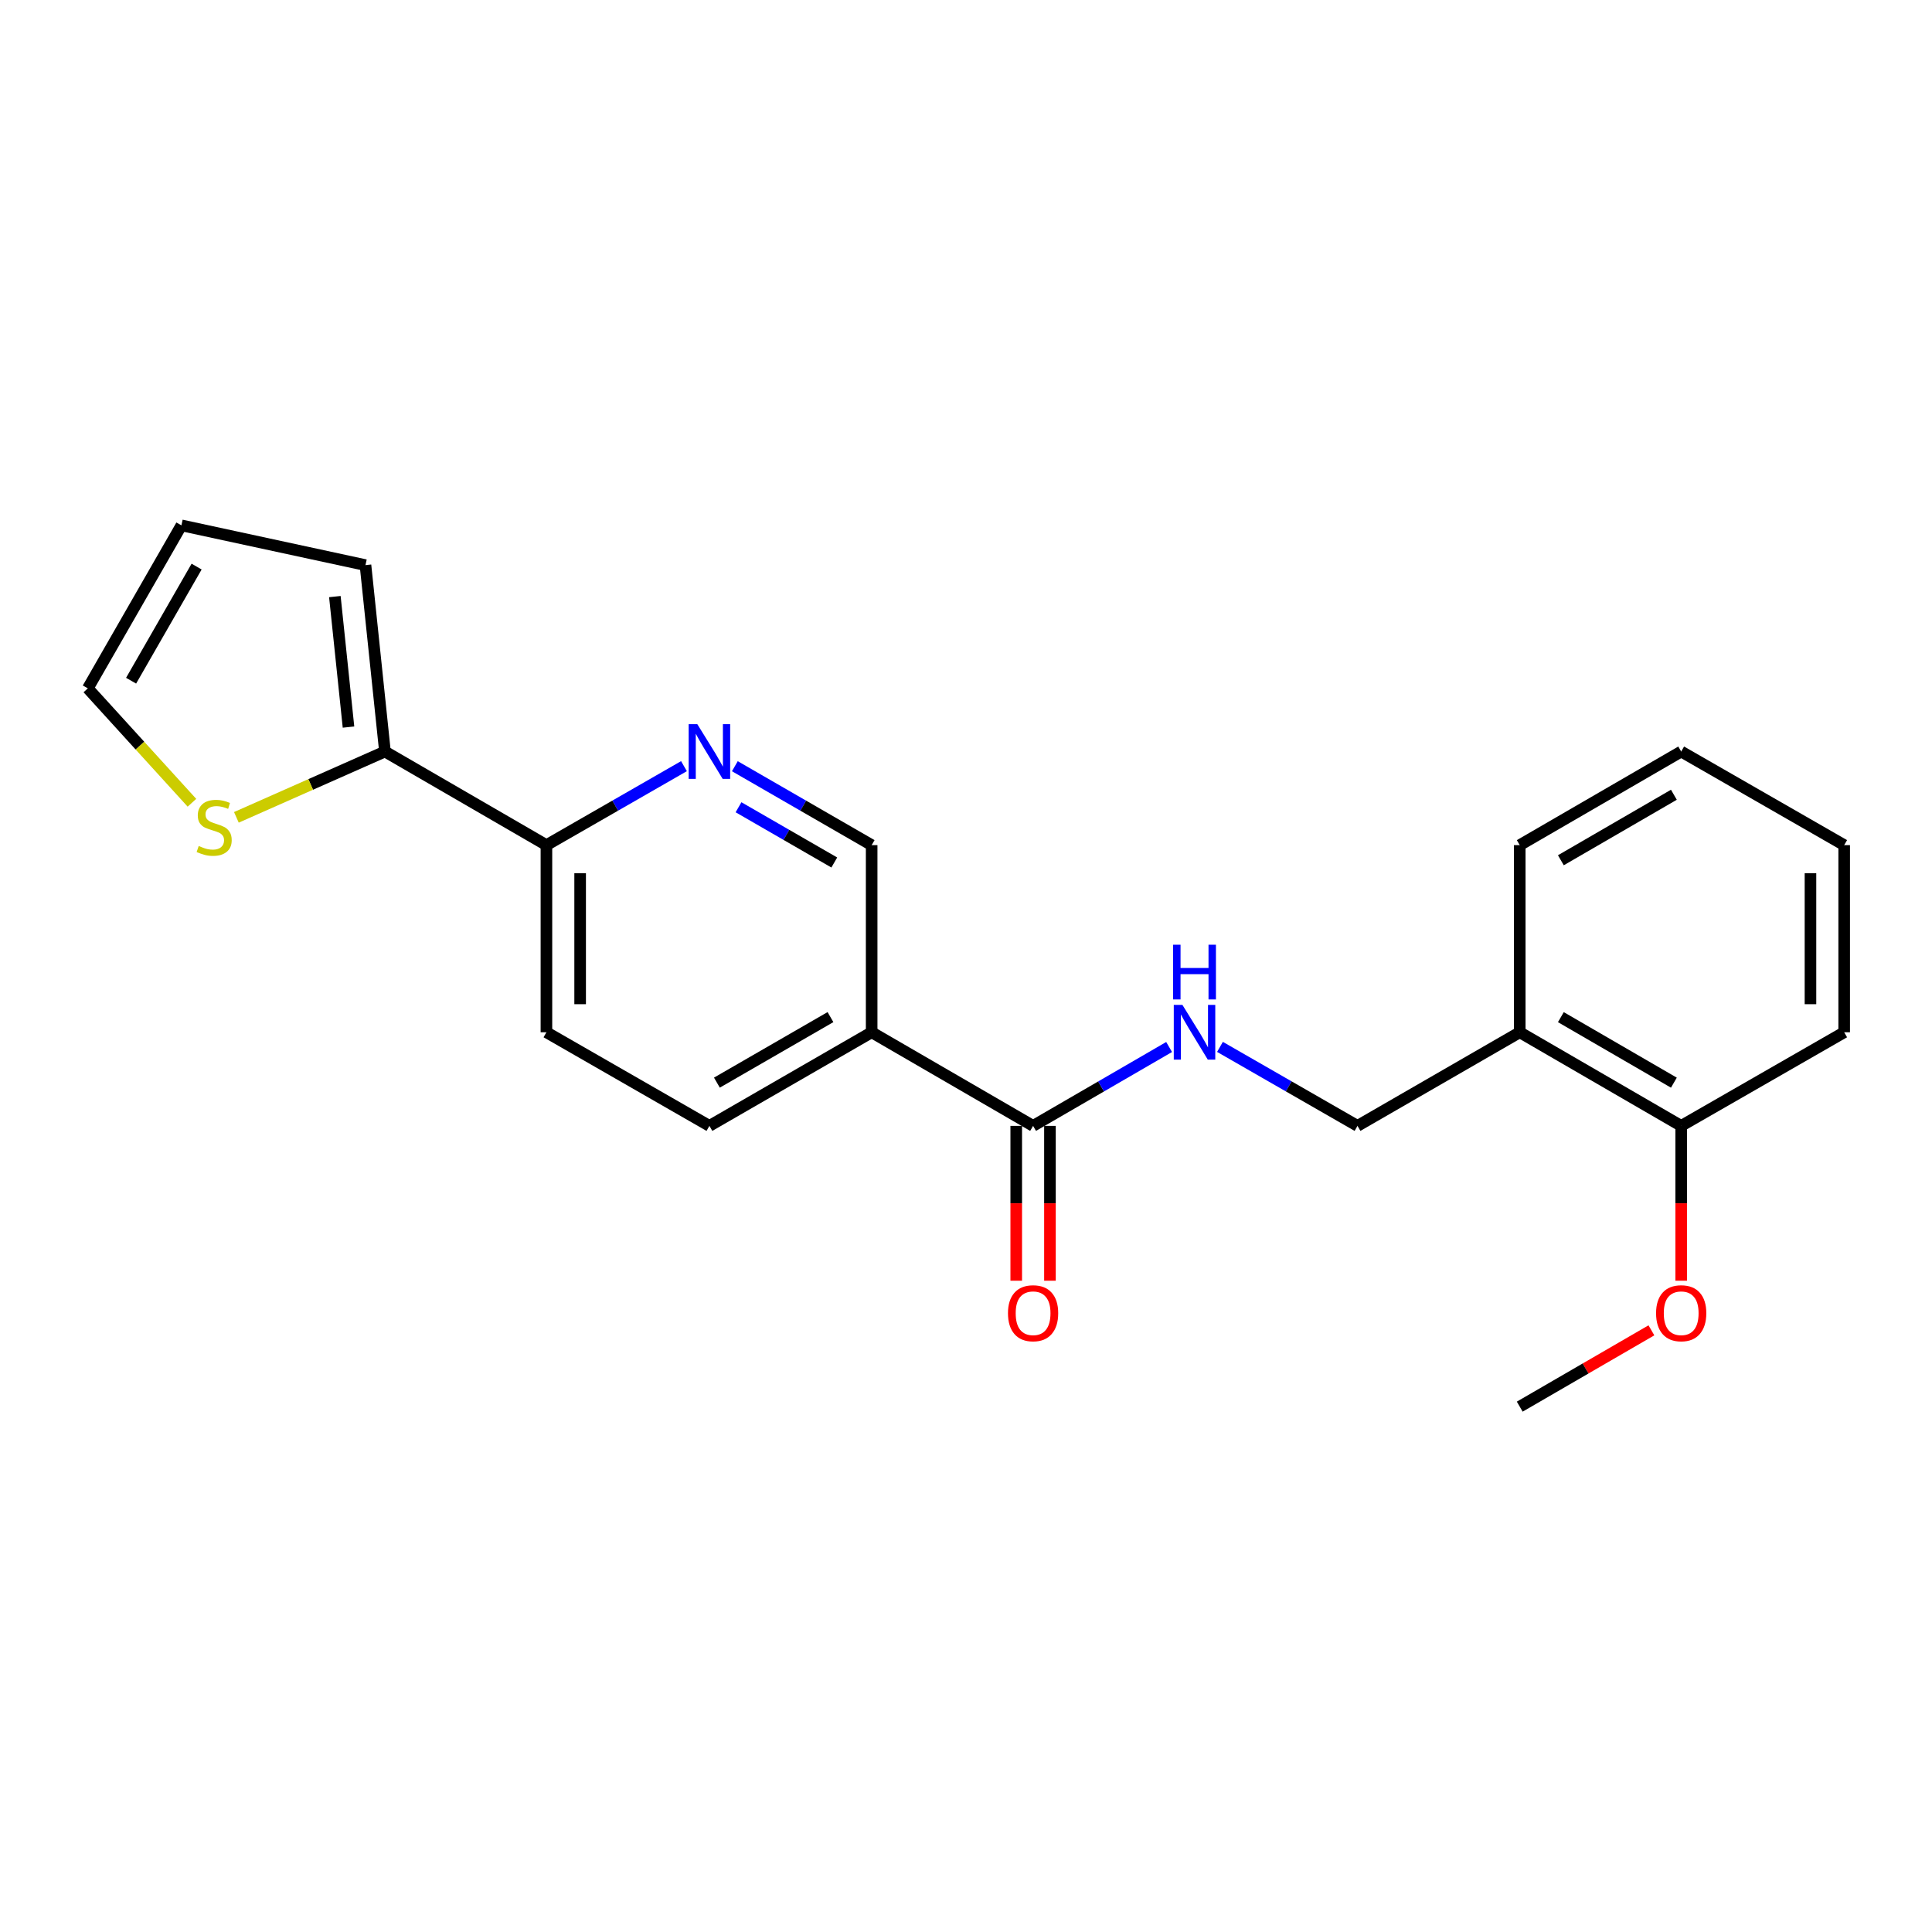 <?xml version='1.0' encoding='iso-8859-1'?>
<svg version='1.1' baseProfile='full'
              xmlns='http://www.w3.org/2000/svg'
                      xmlns:rdkit='http://www.rdkit.org/xml'
                      xmlns:xlink='http://www.w3.org/1999/xlink'
                  xml:space='preserve'
width='1000px' height='1000px' viewBox='0 0 1000 1000'>
<!-- END OF HEADER -->
<rect style='opacity:1.0;fill:#FFFFFF;stroke:none' width='1000' height='1000' x='0' y='0'> </rect>
<path class='bond-0' d='M 534.726,582.754 L 451.168,534.3' style='fill:none;fill-rule:evenodd;stroke:#000000;stroke-width:6px;stroke-linecap:butt;stroke-linejoin:miter;stroke-opacity:1' />
<path class='bond-3' d='M 534.726,582.754 L 569.928,562.341' style='fill:none;fill-rule:evenodd;stroke:#000000;stroke-width:6px;stroke-linecap:butt;stroke-linejoin:miter;stroke-opacity:1' />
<path class='bond-3' d='M 569.928,562.341 L 605.13,541.928' style='fill:none;fill-rule:evenodd;stroke:#0000FF;stroke-width:6px;stroke-linecap:butt;stroke-linejoin:miter;stroke-opacity:1' />
<path class='bond-12' d='M 526.001,582.754 L 526.001,622.827' style='fill:none;fill-rule:evenodd;stroke:#000000;stroke-width:6px;stroke-linecap:butt;stroke-linejoin:miter;stroke-opacity:1' />
<path class='bond-12' d='M 526.001,622.827 L 526.001,662.9' style='fill:none;fill-rule:evenodd;stroke:#FF0000;stroke-width:6px;stroke-linecap:butt;stroke-linejoin:miter;stroke-opacity:1' />
<path class='bond-12' d='M 543.452,582.754 L 543.452,622.827' style='fill:none;fill-rule:evenodd;stroke:#000000;stroke-width:6px;stroke-linecap:butt;stroke-linejoin:miter;stroke-opacity:1' />
<path class='bond-12' d='M 543.452,622.827 L 543.452,662.9' style='fill:none;fill-rule:evenodd;stroke:#FF0000;stroke-width:6px;stroke-linecap:butt;stroke-linejoin:miter;stroke-opacity:1' />
<path class='bond-6' d='M 451.168,534.3 L 451.168,437.44' style='fill:none;fill-rule:evenodd;stroke:#000000;stroke-width:6px;stroke-linecap:butt;stroke-linejoin:miter;stroke-opacity:1' />
<path class='bond-10' d='M 451.168,534.3 L 367.192,582.754' style='fill:none;fill-rule:evenodd;stroke:#000000;stroke-width:6px;stroke-linecap:butt;stroke-linejoin:miter;stroke-opacity:1' />
<path class='bond-10' d='M 429.85,526.453 L 371.067,560.371' style='fill:none;fill-rule:evenodd;stroke:#000000;stroke-width:6px;stroke-linecap:butt;stroke-linejoin:miter;stroke-opacity:1' />
<path class='bond-1' d='M 380.356,396.59 L 415.762,417.015' style='fill:none;fill-rule:evenodd;stroke:#0000FF;stroke-width:6px;stroke-linecap:butt;stroke-linejoin:miter;stroke-opacity:1' />
<path class='bond-1' d='M 415.762,417.015 L 451.168,437.44' style='fill:none;fill-rule:evenodd;stroke:#000000;stroke-width:6px;stroke-linecap:butt;stroke-linejoin:miter;stroke-opacity:1' />
<path class='bond-1' d='M 382.258,417.833 L 407.042,432.13' style='fill:none;fill-rule:evenodd;stroke:#0000FF;stroke-width:6px;stroke-linecap:butt;stroke-linejoin:miter;stroke-opacity:1' />
<path class='bond-1' d='M 407.042,432.13 L 431.826,446.428' style='fill:none;fill-rule:evenodd;stroke:#000000;stroke-width:6px;stroke-linecap:butt;stroke-linejoin:miter;stroke-opacity:1' />
<path class='bond-22' d='M 354.02,396.56 L 318.425,417' style='fill:none;fill-rule:evenodd;stroke:#0000FF;stroke-width:6px;stroke-linecap:butt;stroke-linejoin:miter;stroke-opacity:1' />
<path class='bond-22' d='M 318.425,417 L 282.829,437.44' style='fill:none;fill-rule:evenodd;stroke:#000000;stroke-width:6px;stroke-linecap:butt;stroke-linejoin:miter;stroke-opacity:1' />
<path class='bond-2' d='M 199.251,388.996 L 282.829,437.44' style='fill:none;fill-rule:evenodd;stroke:#000000;stroke-width:6px;stroke-linecap:butt;stroke-linejoin:miter;stroke-opacity:1' />
<path class='bond-4' d='M 199.251,388.996 L 160.802,406.028' style='fill:none;fill-rule:evenodd;stroke:#000000;stroke-width:6px;stroke-linecap:butt;stroke-linejoin:miter;stroke-opacity:1' />
<path class='bond-4' d='M 160.802,406.028 L 122.352,423.06' style='fill:none;fill-rule:evenodd;stroke:#CCCC00;stroke-width:6px;stroke-linecap:butt;stroke-linejoin:miter;stroke-opacity:1' />
<path class='bond-9' d='M 199.251,388.996 L 189.169,292.504' style='fill:none;fill-rule:evenodd;stroke:#000000;stroke-width:6px;stroke-linecap:butt;stroke-linejoin:miter;stroke-opacity:1' />
<path class='bond-9' d='M 180.383,376.336 L 173.325,308.792' style='fill:none;fill-rule:evenodd;stroke:#000000;stroke-width:6px;stroke-linecap:butt;stroke-linejoin:miter;stroke-opacity:1' />
<path class='bond-8' d='M 631.457,541.866 L 667.048,562.31' style='fill:none;fill-rule:evenodd;stroke:#0000FF;stroke-width:6px;stroke-linecap:butt;stroke-linejoin:miter;stroke-opacity:1' />
<path class='bond-8' d='M 667.048,562.31 L 702.639,582.754' style='fill:none;fill-rule:evenodd;stroke:#000000;stroke-width:6px;stroke-linecap:butt;stroke-linejoin:miter;stroke-opacity:1' />
<path class='bond-11' d='M 99.346,415.507 L 72.4,385.901' style='fill:none;fill-rule:evenodd;stroke:#CCCC00;stroke-width:6px;stroke-linecap:butt;stroke-linejoin:miter;stroke-opacity:1' />
<path class='bond-11' d='M 72.4,385.901 L 45.455,356.296' style='fill:none;fill-rule:evenodd;stroke:#000000;stroke-width:6px;stroke-linecap:butt;stroke-linejoin:miter;stroke-opacity:1' />
<path class='bond-5' d='M 282.829,437.44 L 282.829,534.3' style='fill:none;fill-rule:evenodd;stroke:#000000;stroke-width:6px;stroke-linecap:butt;stroke-linejoin:miter;stroke-opacity:1' />
<path class='bond-5' d='M 300.28,451.969 L 300.28,519.771' style='fill:none;fill-rule:evenodd;stroke:#000000;stroke-width:6px;stroke-linecap:butt;stroke-linejoin:miter;stroke-opacity:1' />
<path class='bond-7' d='M 786.614,534.3 L 702.639,582.754' style='fill:none;fill-rule:evenodd;stroke:#000000;stroke-width:6px;stroke-linecap:butt;stroke-linejoin:miter;stroke-opacity:1' />
<path class='bond-13' d='M 786.614,534.3 L 870.182,582.754' style='fill:none;fill-rule:evenodd;stroke:#000000;stroke-width:6px;stroke-linecap:butt;stroke-linejoin:miter;stroke-opacity:1' />
<path class='bond-13' d='M 807.902,526.472 L 866.4,560.389' style='fill:none;fill-rule:evenodd;stroke:#000000;stroke-width:6px;stroke-linecap:butt;stroke-linejoin:miter;stroke-opacity:1' />
<path class='bond-17' d='M 786.614,534.3 L 786.614,437.44' style='fill:none;fill-rule:evenodd;stroke:#000000;stroke-width:6px;stroke-linecap:butt;stroke-linejoin:miter;stroke-opacity:1' />
<path class='bond-14' d='M 189.169,292.504 L 93.899,271.923' style='fill:none;fill-rule:evenodd;stroke:#000000;stroke-width:6px;stroke-linecap:butt;stroke-linejoin:miter;stroke-opacity:1' />
<path class='bond-15' d='M 367.192,582.754 L 282.829,534.3' style='fill:none;fill-rule:evenodd;stroke:#000000;stroke-width:6px;stroke-linecap:butt;stroke-linejoin:miter;stroke-opacity:1' />
<path class='bond-24' d='M 45.455,356.296 L 93.899,271.923' style='fill:none;fill-rule:evenodd;stroke:#000000;stroke-width:6px;stroke-linecap:butt;stroke-linejoin:miter;stroke-opacity:1' />
<path class='bond-24' d='M 67.855,352.329 L 101.766,293.268' style='fill:none;fill-rule:evenodd;stroke:#000000;stroke-width:6px;stroke-linecap:butt;stroke-linejoin:miter;stroke-opacity:1' />
<path class='bond-16' d='M 870.182,582.754 L 870.182,622.827' style='fill:none;fill-rule:evenodd;stroke:#000000;stroke-width:6px;stroke-linecap:butt;stroke-linejoin:miter;stroke-opacity:1' />
<path class='bond-16' d='M 870.182,622.827 L 870.182,662.9' style='fill:none;fill-rule:evenodd;stroke:#FF0000;stroke-width:6px;stroke-linecap:butt;stroke-linejoin:miter;stroke-opacity:1' />
<path class='bond-18' d='M 870.182,582.754 L 954.545,534.3' style='fill:none;fill-rule:evenodd;stroke:#000000;stroke-width:6px;stroke-linecap:butt;stroke-linejoin:miter;stroke-opacity:1' />
<path class='bond-19' d='M 854.767,688.577 L 820.691,708.327' style='fill:none;fill-rule:evenodd;stroke:#FF0000;stroke-width:6px;stroke-linecap:butt;stroke-linejoin:miter;stroke-opacity:1' />
<path class='bond-19' d='M 820.691,708.327 L 786.614,728.077' style='fill:none;fill-rule:evenodd;stroke:#000000;stroke-width:6px;stroke-linecap:butt;stroke-linejoin:miter;stroke-opacity:1' />
<path class='bond-20' d='M 786.614,437.44 L 870.182,388.996' style='fill:none;fill-rule:evenodd;stroke:#000000;stroke-width:6px;stroke-linecap:butt;stroke-linejoin:miter;stroke-opacity:1' />
<path class='bond-20' d='M 807.901,445.271 L 866.399,411.36' style='fill:none;fill-rule:evenodd;stroke:#000000;stroke-width:6px;stroke-linecap:butt;stroke-linejoin:miter;stroke-opacity:1' />
<path class='bond-23' d='M 954.545,534.3 L 954.545,437.44' style='fill:none;fill-rule:evenodd;stroke:#000000;stroke-width:6px;stroke-linecap:butt;stroke-linejoin:miter;stroke-opacity:1' />
<path class='bond-23' d='M 937.095,519.771 L 937.095,451.969' style='fill:none;fill-rule:evenodd;stroke:#000000;stroke-width:6px;stroke-linecap:butt;stroke-linejoin:miter;stroke-opacity:1' />
<path class='bond-21' d='M 870.182,388.996 L 954.545,437.44' style='fill:none;fill-rule:evenodd;stroke:#000000;stroke-width:6px;stroke-linecap:butt;stroke-linejoin:miter;stroke-opacity:1' />
<path  class='atom-2' d='M 360.932 374.836
L 370.212 389.836
Q 371.132 391.316, 372.612 393.996
Q 374.092 396.676, 374.172 396.836
L 374.172 374.836
L 377.932 374.836
L 377.932 403.156
L 374.052 403.156
L 364.092 386.756
Q 362.932 384.836, 361.692 382.636
Q 360.492 380.436, 360.132 379.756
L 360.132 403.156
L 356.452 403.156
L 356.452 374.836
L 360.932 374.836
' fill='#0000FF'/>
<path  class='atom-4' d='M 612.025 520.14
L 621.305 535.14
Q 622.225 536.62, 623.705 539.3
Q 625.185 541.98, 625.265 542.14
L 625.265 520.14
L 629.025 520.14
L 629.025 548.46
L 625.145 548.46
L 615.185 532.06
Q 614.025 530.14, 612.785 527.94
Q 611.585 525.74, 611.225 525.06
L 611.225 548.46
L 607.545 548.46
L 607.545 520.14
L 612.025 520.14
' fill='#0000FF'/>
<path  class='atom-4' d='M 607.205 488.988
L 611.045 488.988
L 611.045 501.028
L 625.525 501.028
L 625.525 488.988
L 629.365 488.988
L 629.365 517.308
L 625.525 517.308
L 625.525 504.228
L 611.045 504.228
L 611.045 517.308
L 607.205 517.308
L 607.205 488.988
' fill='#0000FF'/>
<path  class='atom-5' d='M 102.855 437.873
Q 103.175 437.993, 104.495 438.553
Q 105.815 439.113, 107.255 439.473
Q 108.735 439.793, 110.175 439.793
Q 112.855 439.793, 114.415 438.513
Q 115.975 437.193, 115.975 434.913
Q 115.975 433.353, 115.175 432.393
Q 114.415 431.433, 113.215 430.913
Q 112.015 430.393, 110.015 429.793
Q 107.495 429.033, 105.975 428.313
Q 104.495 427.593, 103.415 426.073
Q 102.375 424.553, 102.375 421.993
Q 102.375 418.433, 104.775 416.233
Q 107.215 414.033, 112.015 414.033
Q 115.295 414.033, 119.015 415.593
L 118.095 418.673
Q 114.695 417.273, 112.135 417.273
Q 109.375 417.273, 107.855 418.433
Q 106.335 419.553, 106.375 421.513
Q 106.375 423.033, 107.135 423.953
Q 107.935 424.873, 109.055 425.393
Q 110.215 425.913, 112.135 426.513
Q 114.695 427.313, 116.215 428.113
Q 117.735 428.913, 118.815 430.553
Q 119.935 432.153, 119.935 434.913
Q 119.935 438.833, 117.295 440.953
Q 114.695 443.033, 110.335 443.033
Q 107.815 443.033, 105.895 442.473
Q 104.015 441.953, 101.775 441.033
L 102.855 437.873
' fill='#CCCC00'/>
<path  class='atom-13' d='M 521.726 679.723
Q 521.726 672.923, 525.086 669.123
Q 528.446 665.323, 534.726 665.323
Q 541.006 665.323, 544.366 669.123
Q 547.726 672.923, 547.726 679.723
Q 547.726 686.603, 544.326 690.523
Q 540.926 694.403, 534.726 694.403
Q 528.486 694.403, 525.086 690.523
Q 521.726 686.643, 521.726 679.723
M 534.726 691.203
Q 539.046 691.203, 541.366 688.323
Q 543.726 685.403, 543.726 679.723
Q 543.726 674.163, 541.366 671.363
Q 539.046 668.523, 534.726 668.523
Q 530.406 668.523, 528.046 671.323
Q 525.726 674.123, 525.726 679.723
Q 525.726 685.443, 528.046 688.323
Q 530.406 691.203, 534.726 691.203
' fill='#FF0000'/>
<path  class='atom-17' d='M 857.182 679.723
Q 857.182 672.923, 860.542 669.123
Q 863.902 665.323, 870.182 665.323
Q 876.462 665.323, 879.822 669.123
Q 883.182 672.923, 883.182 679.723
Q 883.182 686.603, 879.782 690.523
Q 876.382 694.403, 870.182 694.403
Q 863.942 694.403, 860.542 690.523
Q 857.182 686.643, 857.182 679.723
M 870.182 691.203
Q 874.502 691.203, 876.822 688.323
Q 879.182 685.403, 879.182 679.723
Q 879.182 674.163, 876.822 671.363
Q 874.502 668.523, 870.182 668.523
Q 865.862 668.523, 863.502 671.323
Q 861.182 674.123, 861.182 679.723
Q 861.182 685.443, 863.502 688.323
Q 865.862 691.203, 870.182 691.203
' fill='#FF0000'/>
</svg>

